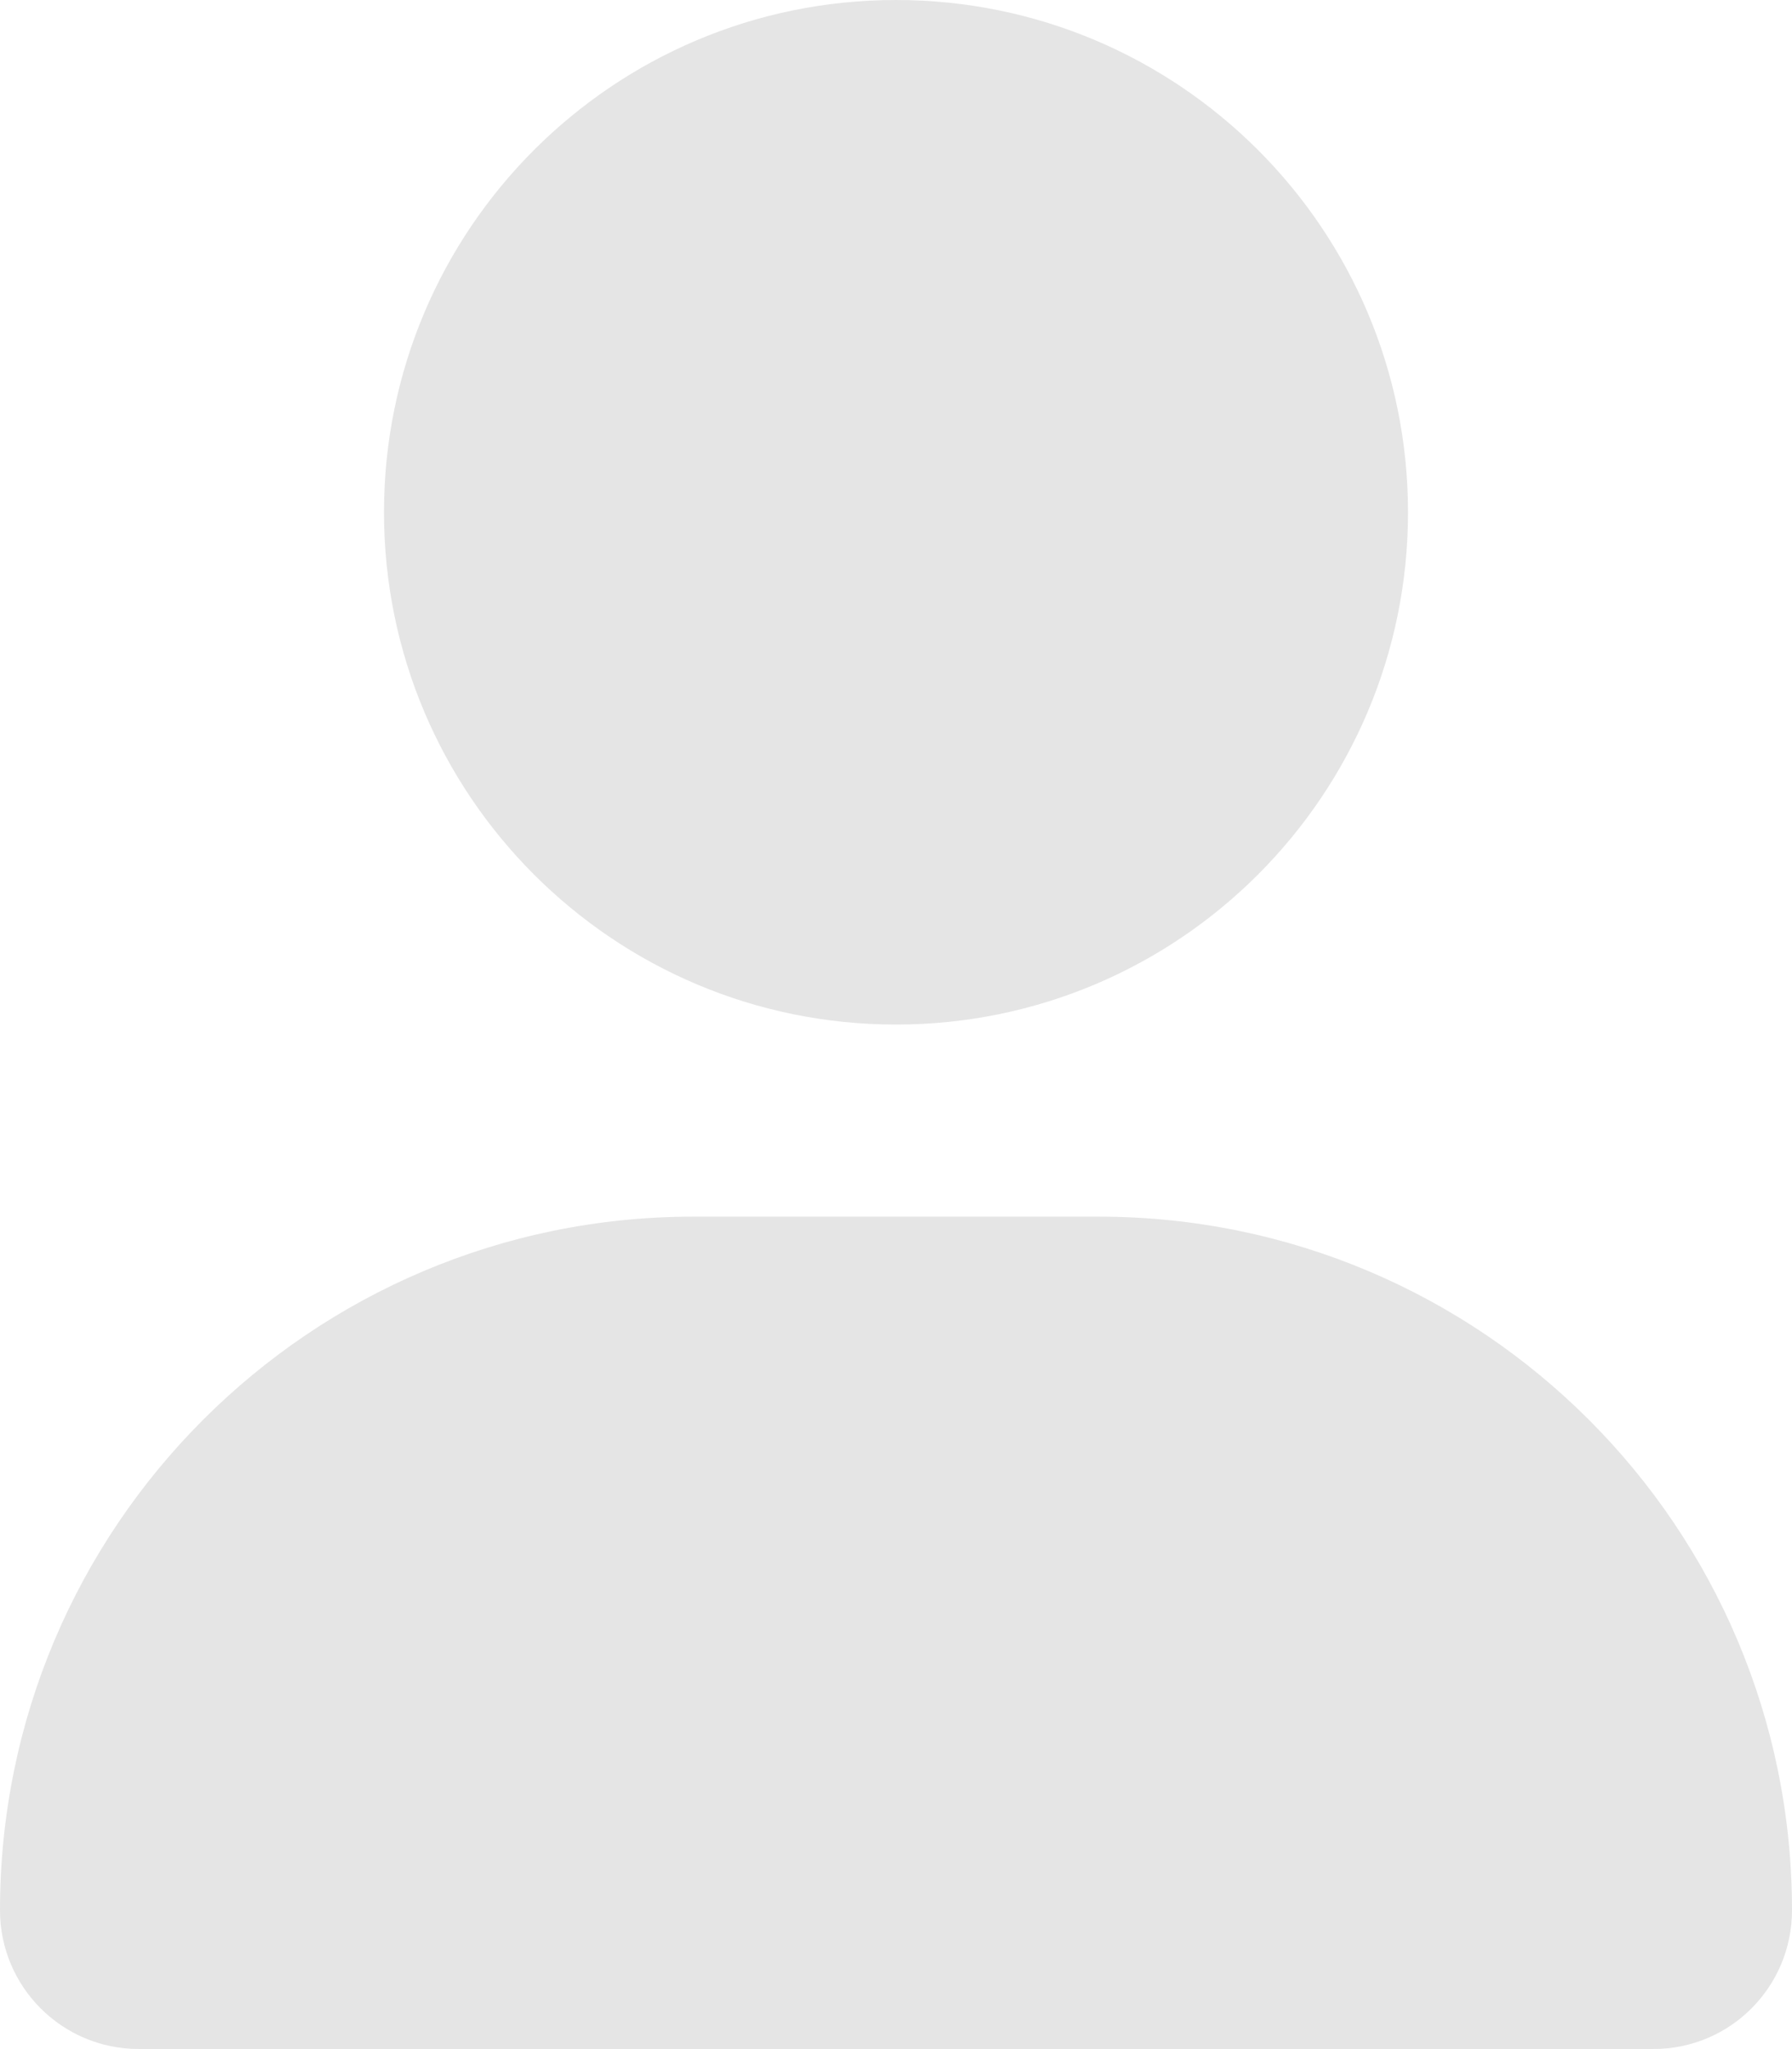 <?xml version="1.0" encoding="UTF-8"?><svg id="_イヤー_1" xmlns="http://www.w3.org/2000/svg" viewBox="0 0 448 511.97"><defs><style>.cls-1{fill:#e5e5e5;}</style></defs><path class="cls-1" d="M224,256c70.7,0,128-57.31,128-128S294.7,0,224,0,96,57.31,96,128s57.3,128,128,128Zm50.7,48h-101.4C77.61,304,0,381.6,0,477.3c0,19.14,15.52,34.67,34.66,34.67H413.36c19.14,.03,34.64-15.47,34.64-34.67,0-95.7-77.6-173.3-173.3-173.3Z"/></svg>